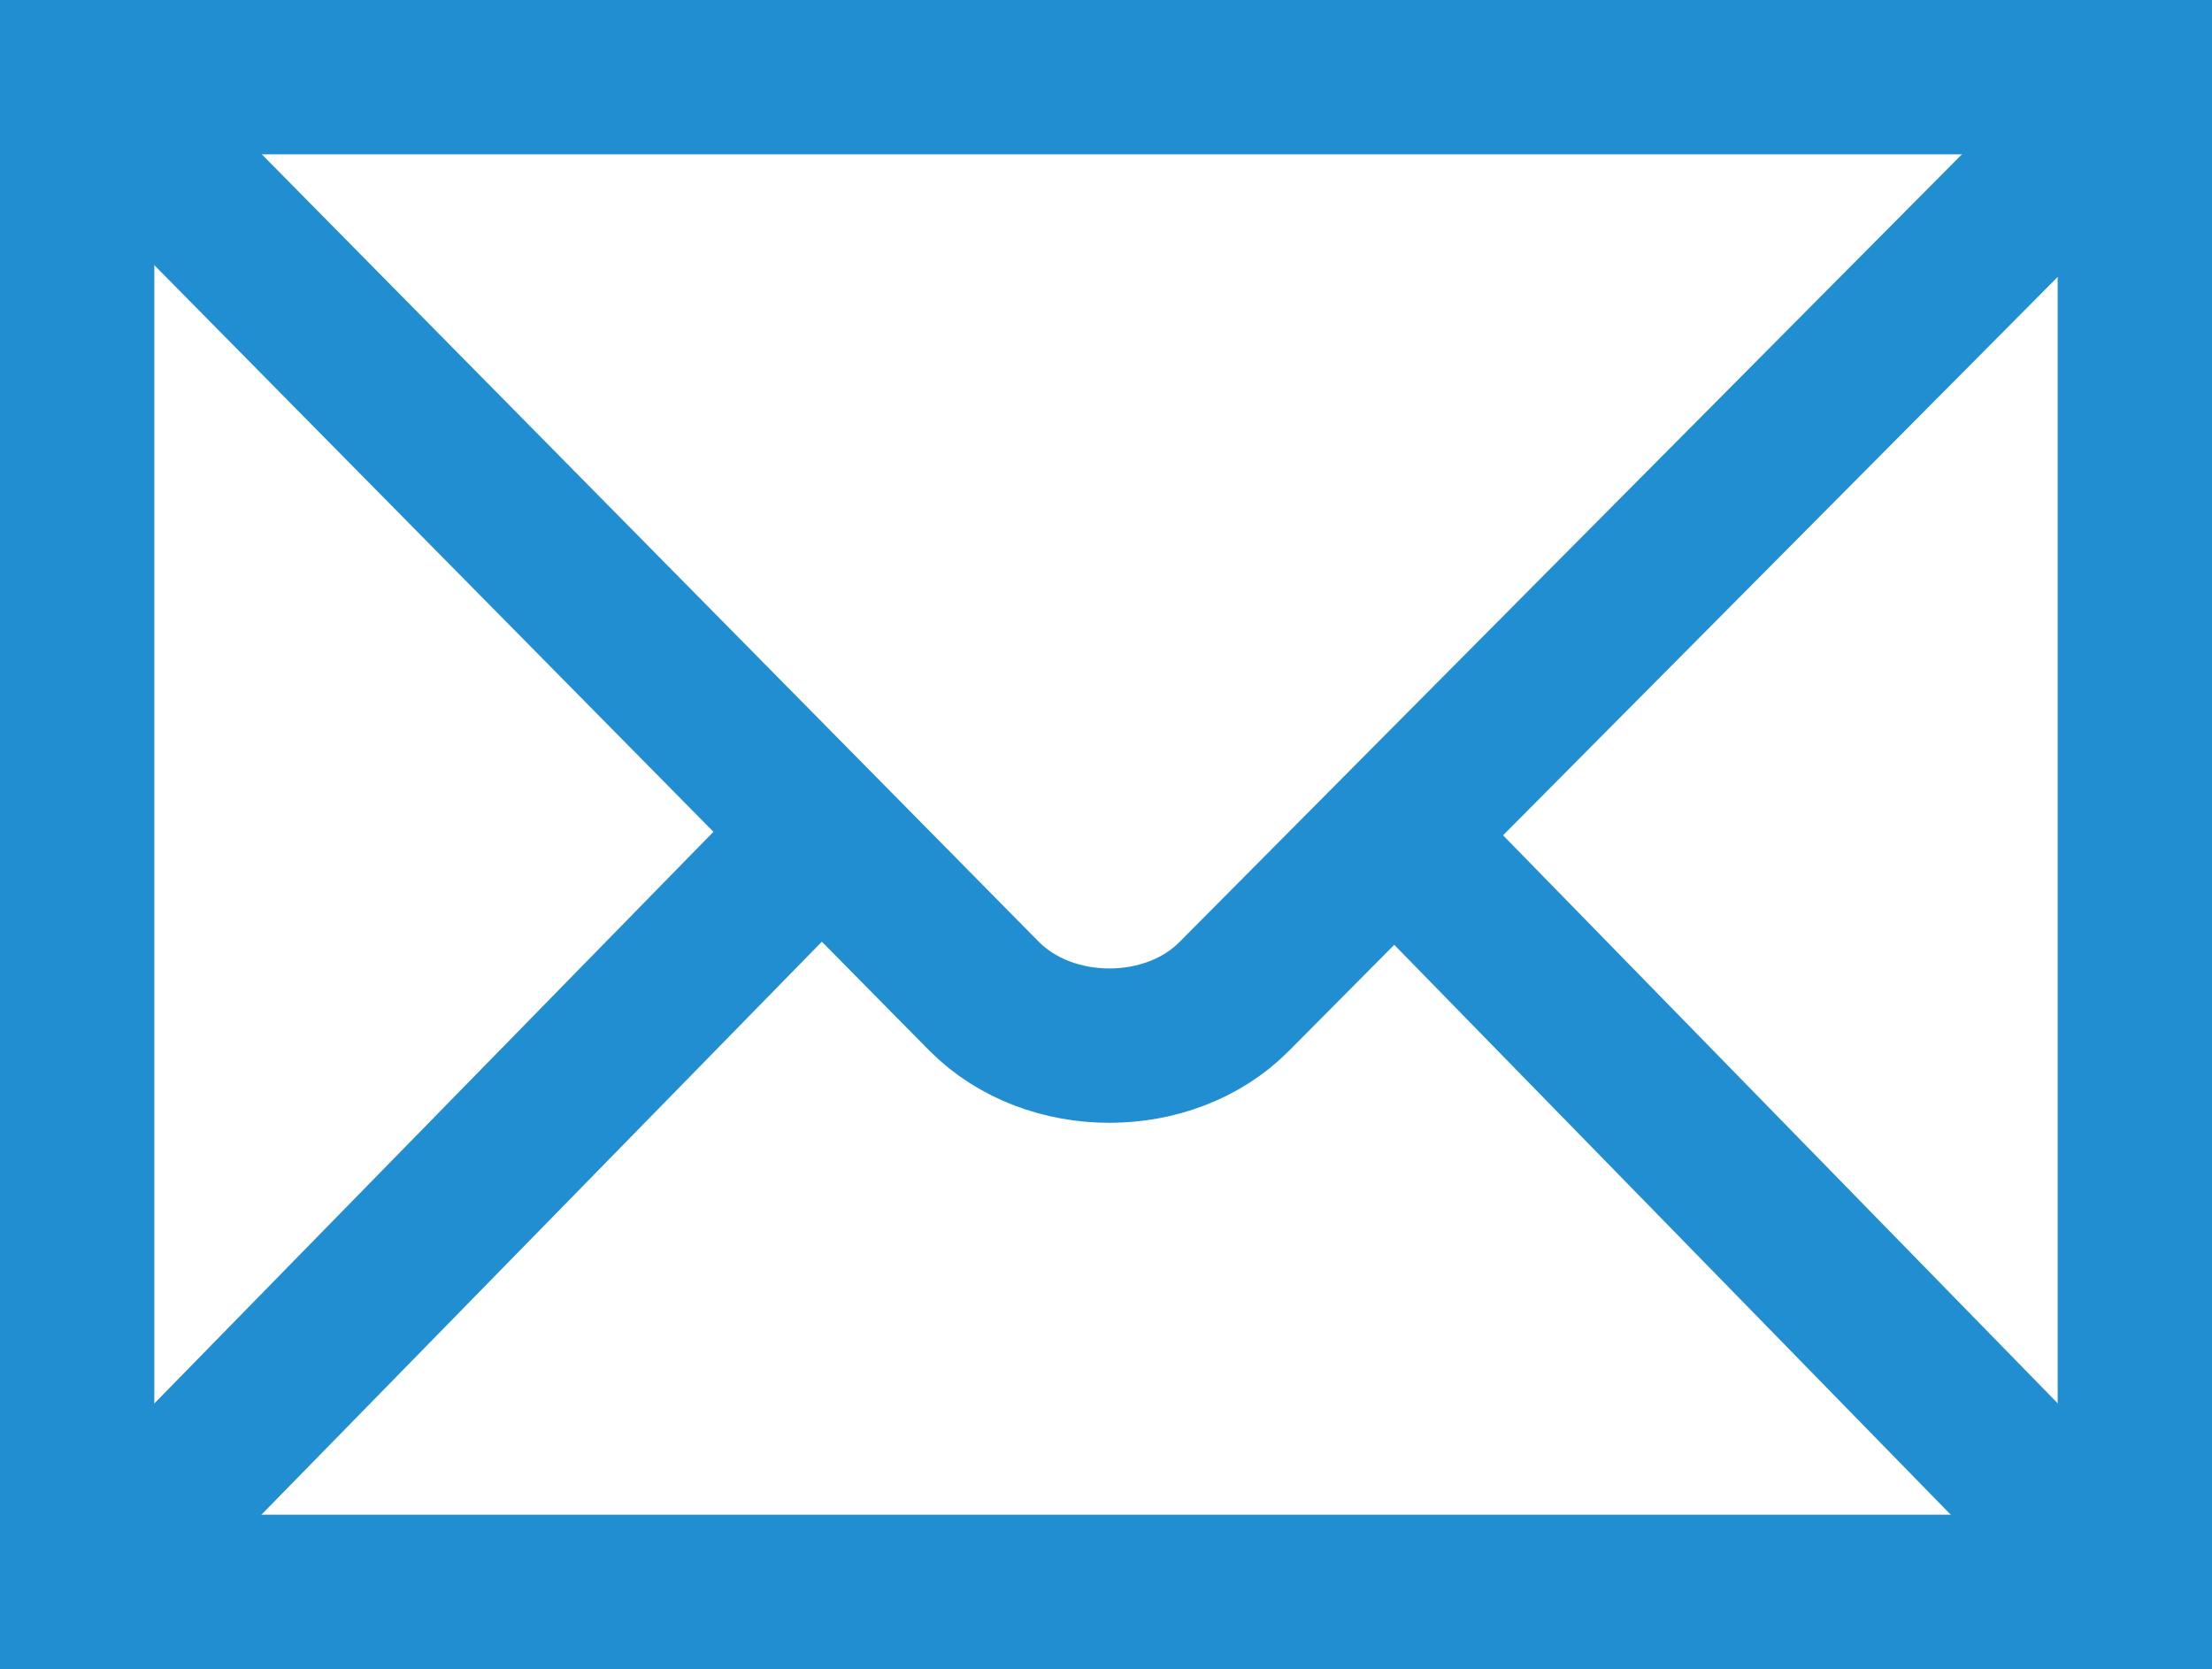 <svg xmlns="http://www.w3.org/2000/svg" width="439.371" height="331.469" version="1">
    <g fill="none" stroke="#218ed2" stroke-width="30.655">
        <path d="M424.043 316.141V15.327H15.327v300.814h408.716z"/>
        <path d="M19.13 19.16l176.32 178.668c13.069 13.17 36.85 13.014 49.643.12L421.29 20.598M25.184 306.236L160.28 168.13M412.637 304.644l-131.453-134.6"/>
    </g>
</svg>
